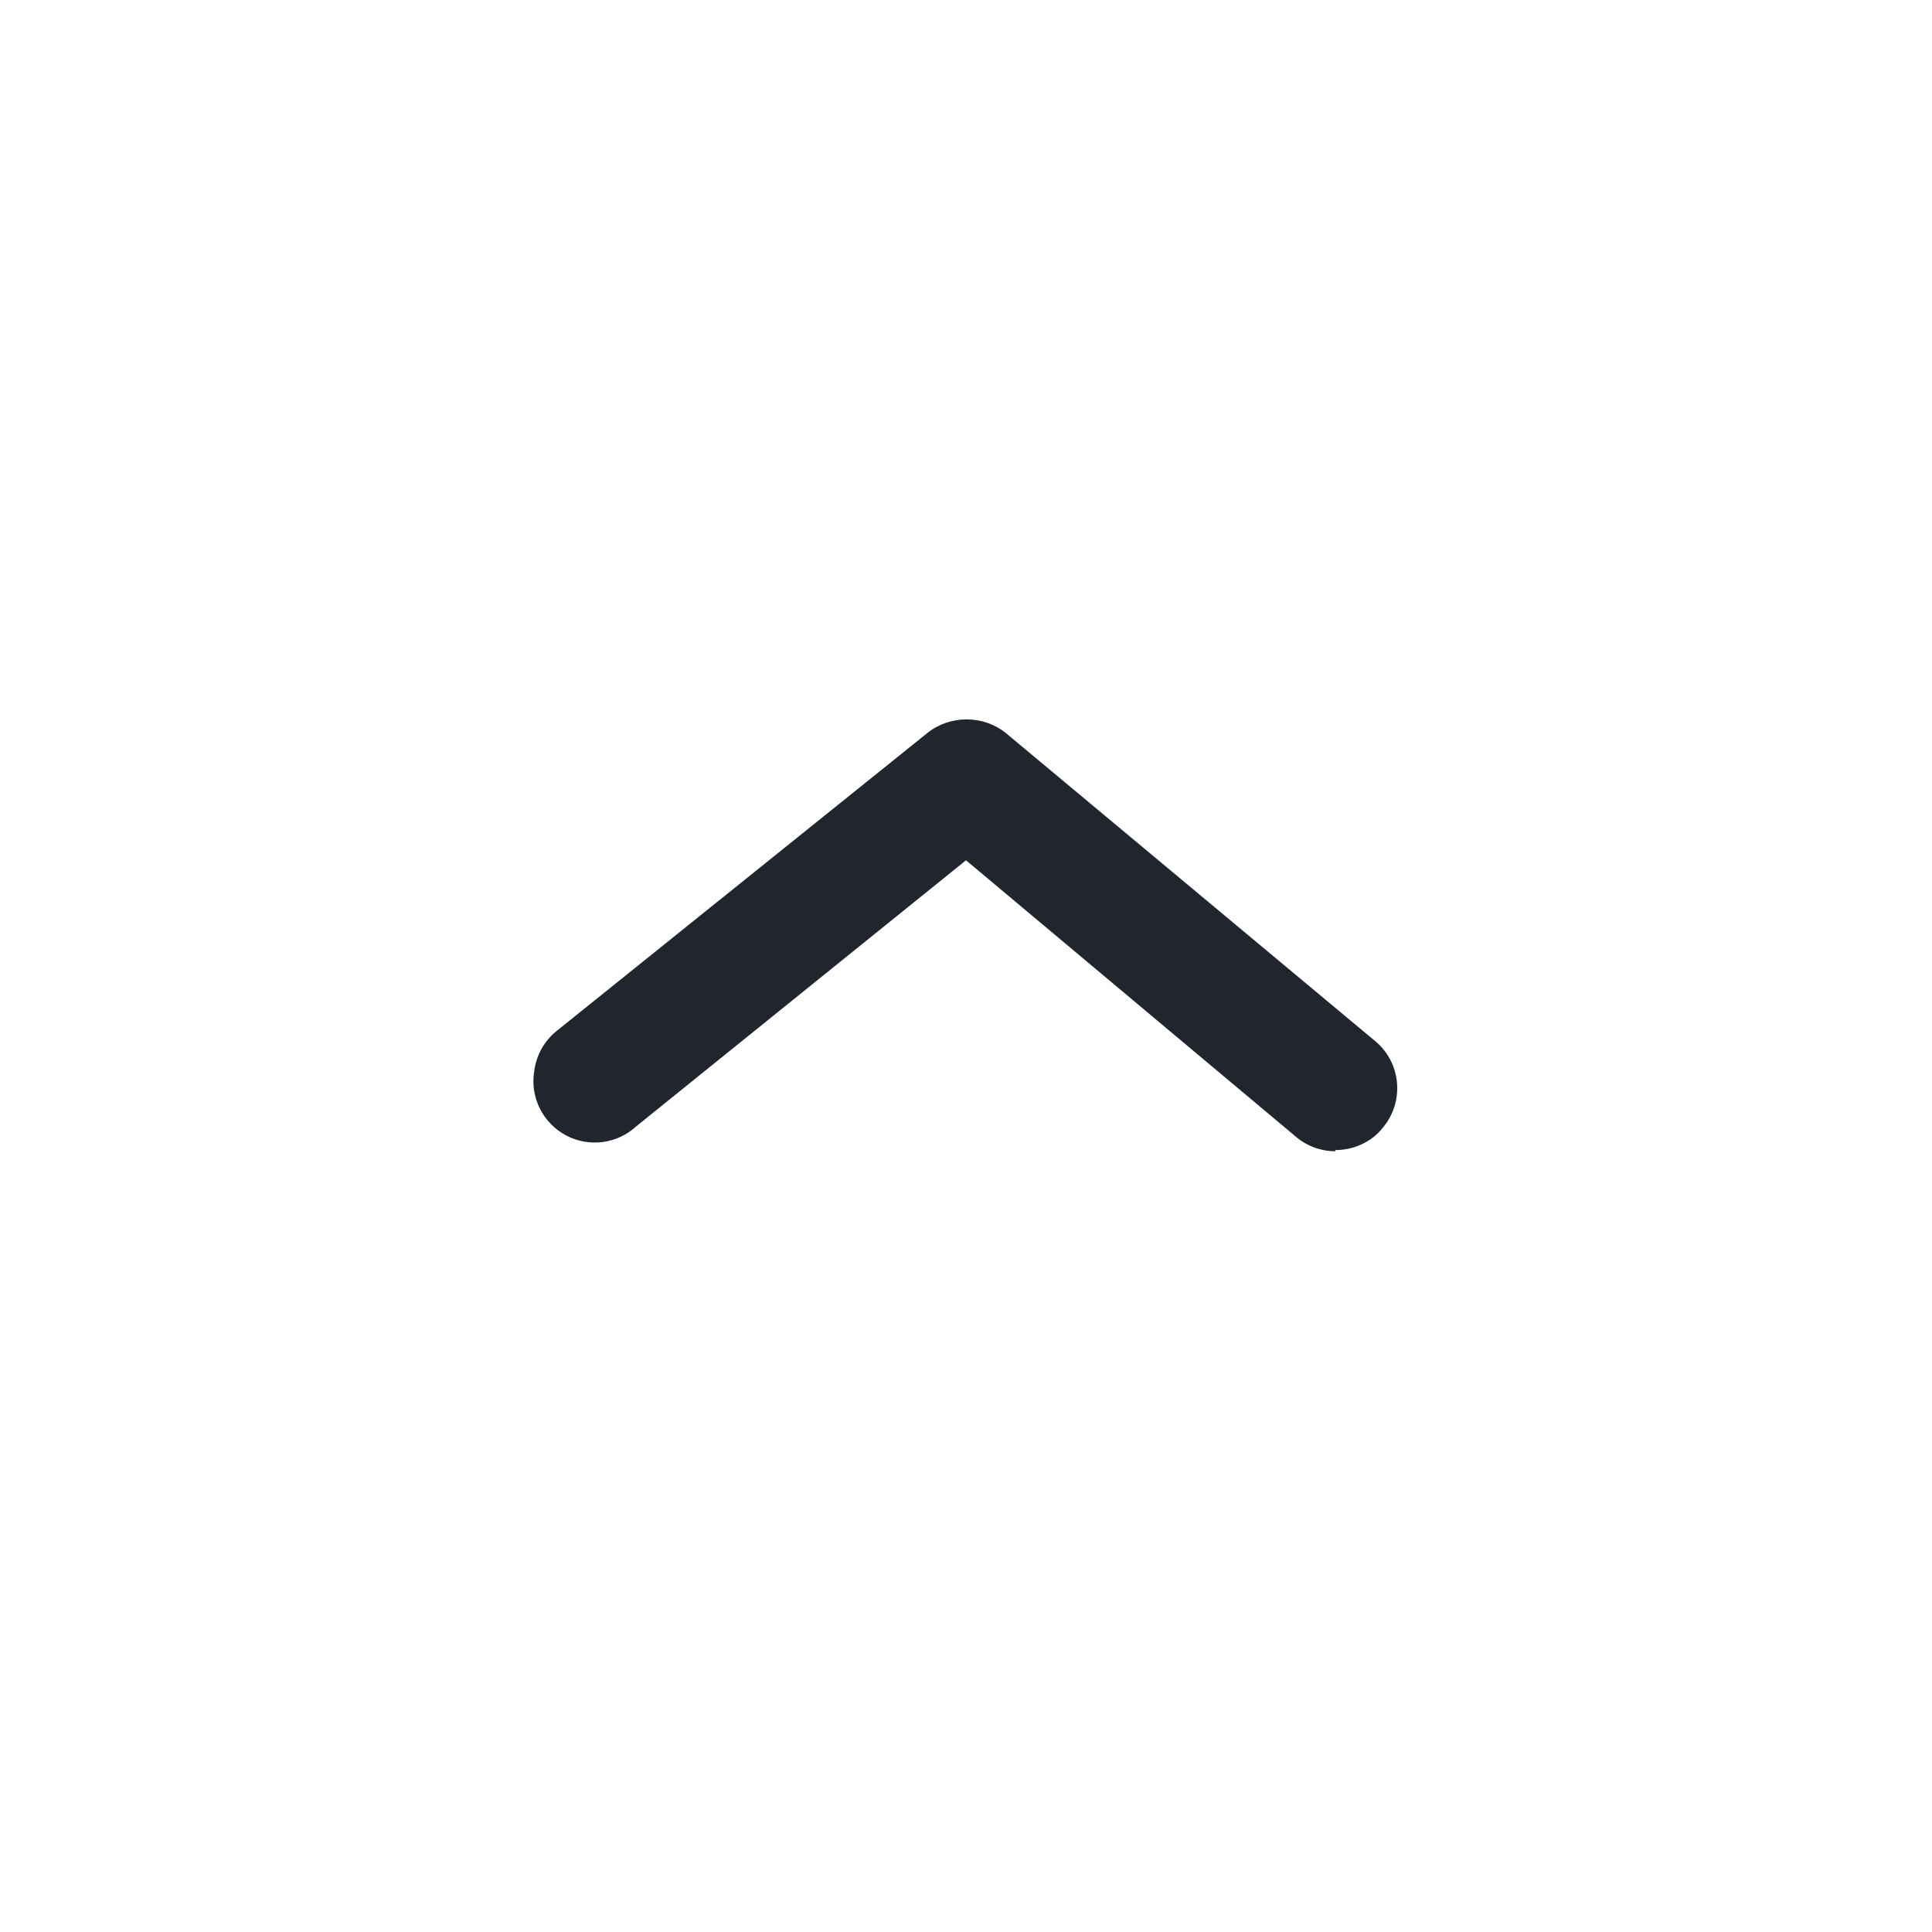 <svg width="25" height="25" viewBox="0 0 25 25" fill="none" xmlns="http://www.w3.org/2000/svg">
<rect width="25" height="25" fill="white"/>
<path d="M17.279 14.897C17.091 14.897 16.908 14.829 16.765 14.706L12.5 11.132L8.235 14.573C8.114 14.685 7.961 14.757 7.798 14.778C7.634 14.799 7.468 14.769 7.323 14.691C7.177 14.613 7.06 14.492 6.986 14.345C6.912 14.197 6.886 14.031 6.912 13.868C6.936 13.659 7.042 13.469 7.206 13.338L12 9.485C12.294 9.25 12.721 9.25 13.015 9.485L17.794 13.471C17.956 13.605 18.058 13.799 18.077 14.008C18.096 14.218 18.032 14.426 17.897 14.588C17.75 14.779 17.515 14.882 17.279 14.882V14.897Z" fill="#21252E"/>
</svg>
